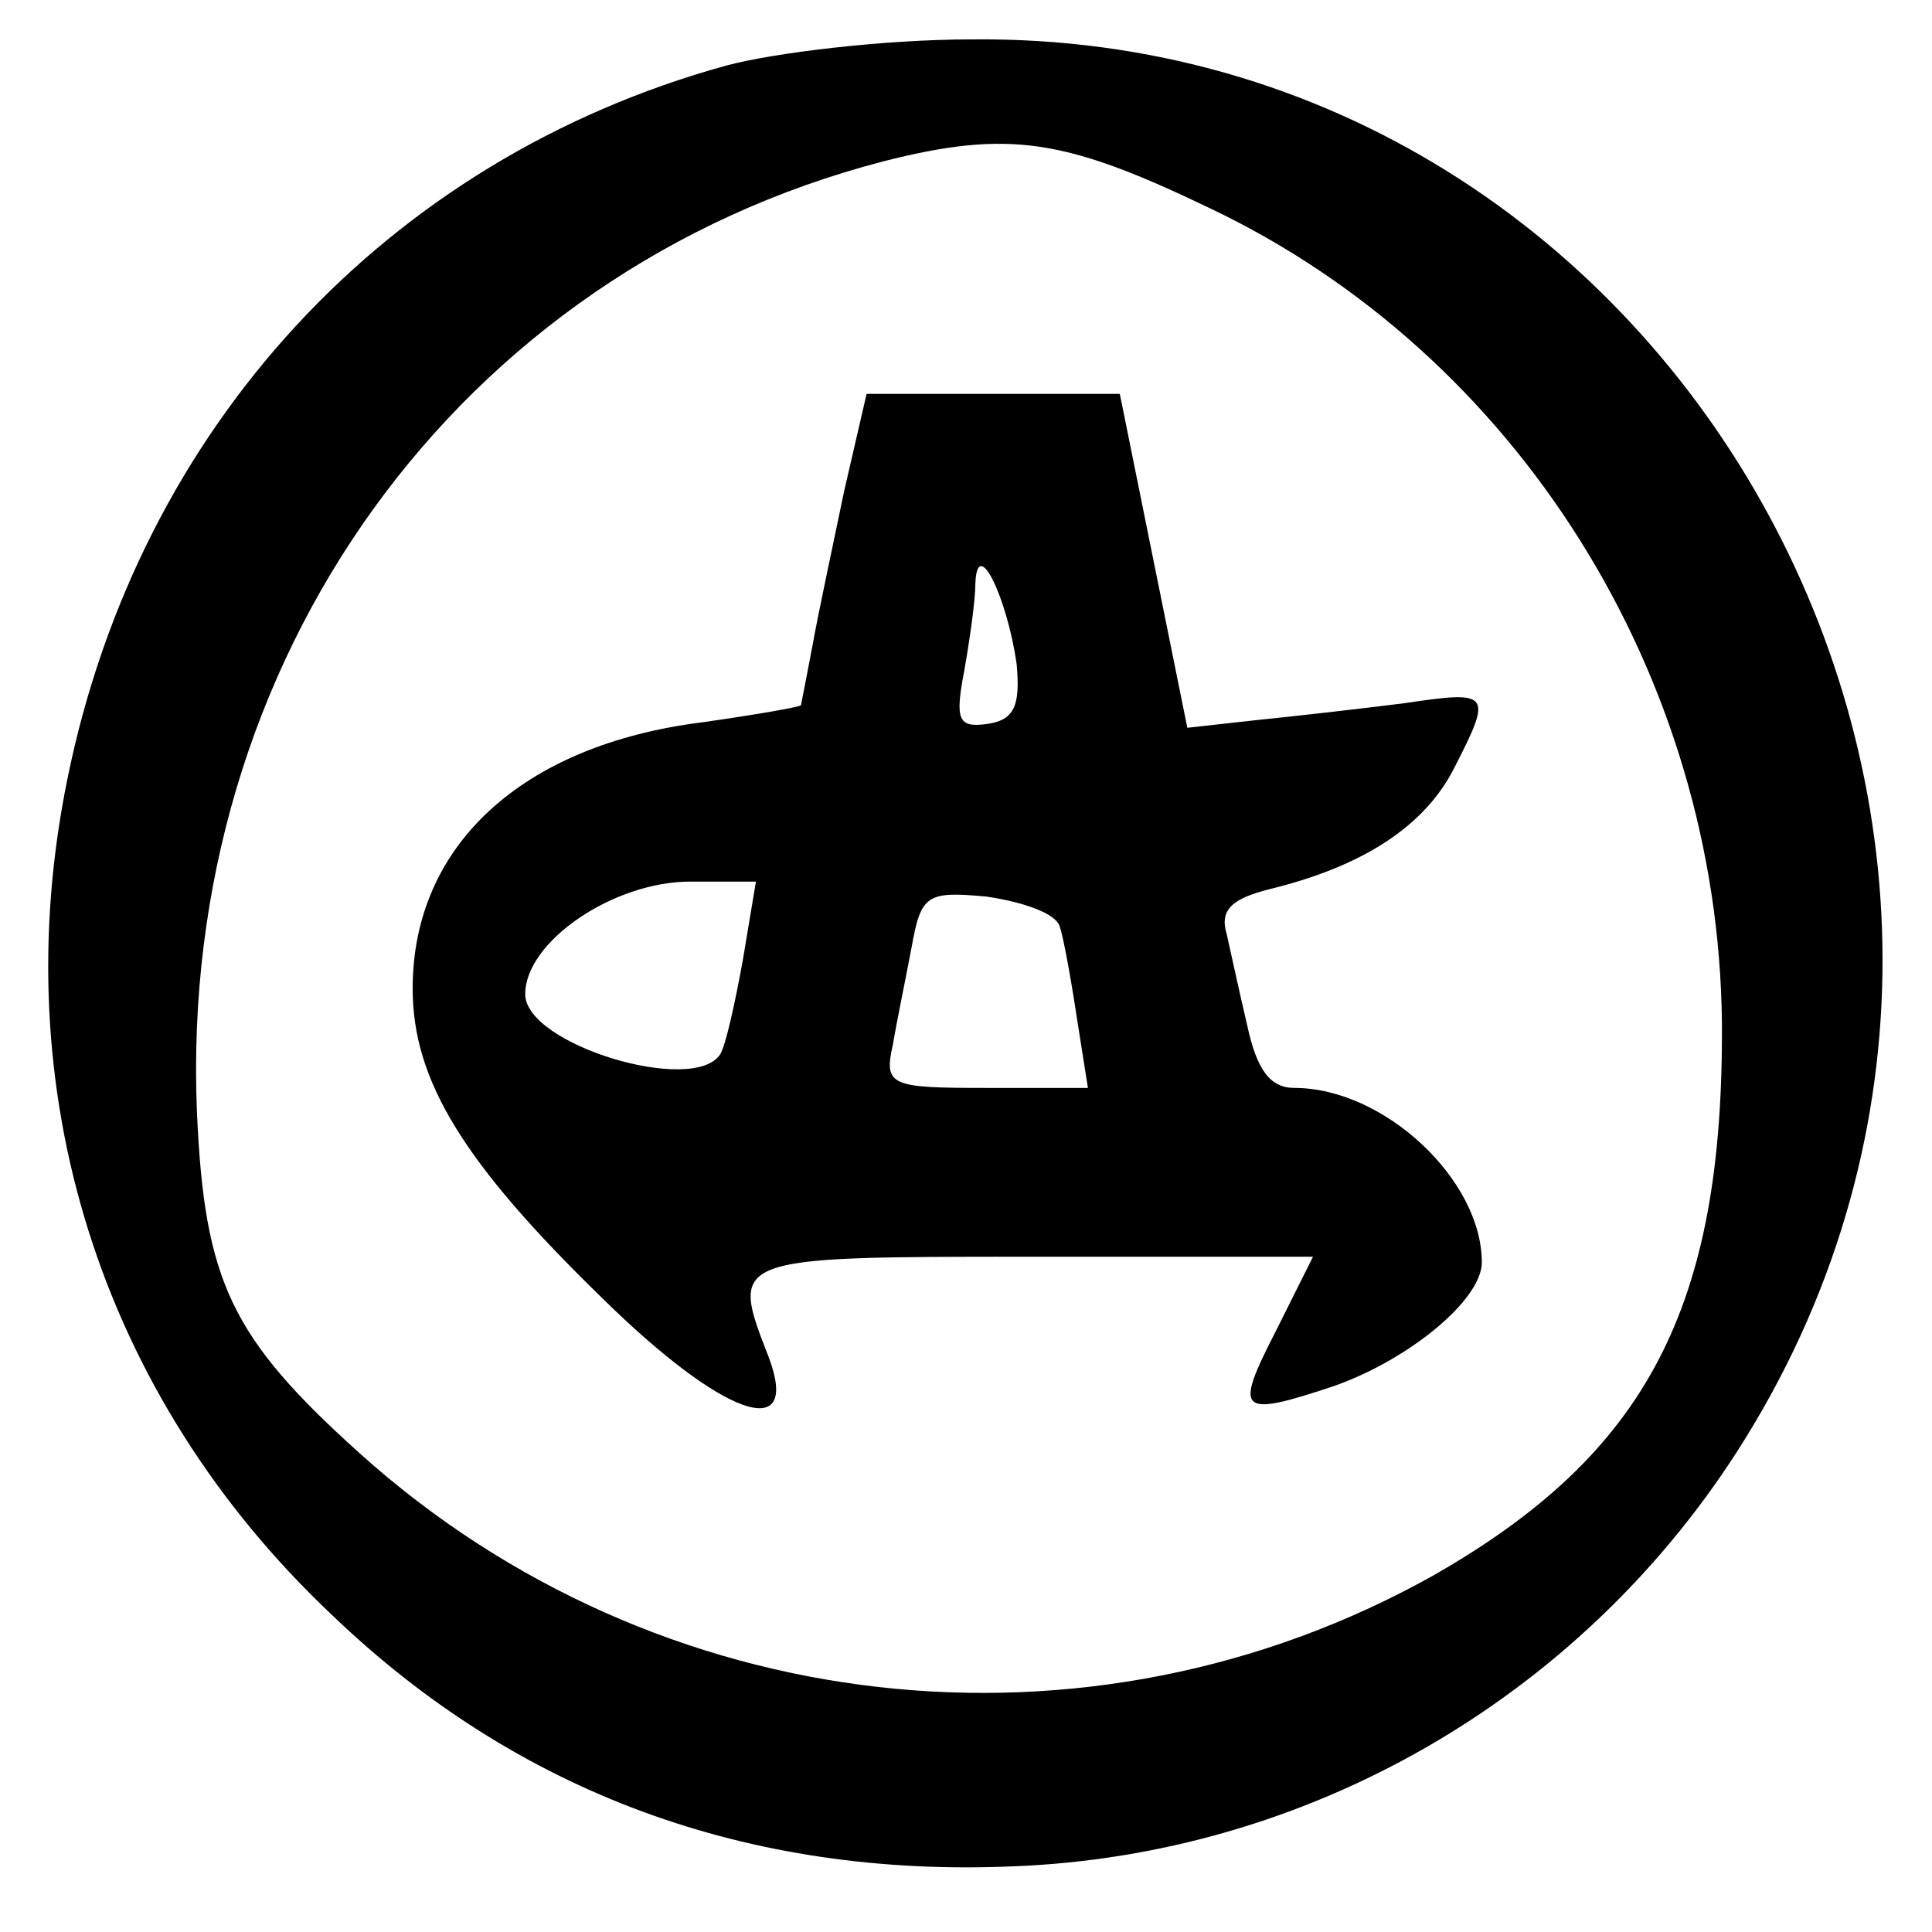 <?xml version="1.0" standalone="no"?>
<!DOCTYPE svg PUBLIC "-//W3C//DTD SVG 20010904//EN"
 "http://www.w3.org/TR/2001/REC-SVG-20010904/DTD/svg10.dtd">
<svg version="1.0" xmlns="http://www.w3.org/2000/svg"
 width="103pt" height="103pt" viewBox="0 0 103 103"
 preserveAspectRatio="xMidYMid meet">
<g transform="translate(0,103) scale(0.1,-0.1)"
fill="#000000" stroke="none">
<path d="M387 995 c-181 -50 -313 -193 -351 -380 -34 -166 17 -329 141 -446
99 -95 222 -140 363 -134 157 6 301 89 386 221 208 324 -27 757 -408 753 -46
0 -105 -7 -131 -14z m258 -76 c164 -78 271 -249 273 -434 1 -152 -40 -230
-154 -295 -184 -103 -414 -77 -572 65 -69 62 -83 92 -87 182 -10 241 139 448
366 507 67 17 97 12 174 -25z"/>
<path d="M450 768 c-6 -29 -14 -66 -17 -83 -3 -16 -6 -31 -6 -31 -1 -1 -24 -5
-52 -9 -97 -12 -155 -66 -155 -142 0 -49 27 -93 101 -165 64 -63 106 -78 89
-32 -21 54 -22 54 140 54 l150 0 -20 -40 c-22 -43 -20 -46 31 -29 40 14 79 46
79 66 0 44 -52 93 -100 93 -13 0 -20 10 -25 33 -4 17 -9 40 -11 49 -4 13 3 19
23 24 49 12 82 33 98 64 21 41 20 42 -27 35 -24 -3 -59 -7 -79 -9 l-36 -4 -18
89 -18 89 -68 0 -67 0 -12 -52z m92 -92 c2 -22 -1 -30 -16 -32 -15 -2 -17 2
-12 28 3 17 6 38 6 47 1 26 17 -8 22 -43z m-146 -158 c-4 -22 -9 -45 -12 -50
-14 -22 -104 5 -104 32 0 28 47 60 88 60 l35 0 -7 -42z m169 18 c2 -6 6 -28 9
-48 l6 -38 -54 0 c-51 0 -55 1 -50 23 2 12 7 36 10 52 5 28 8 30 40 27 20 -3
37 -9 39 -16z"/>
</g>
</svg>
